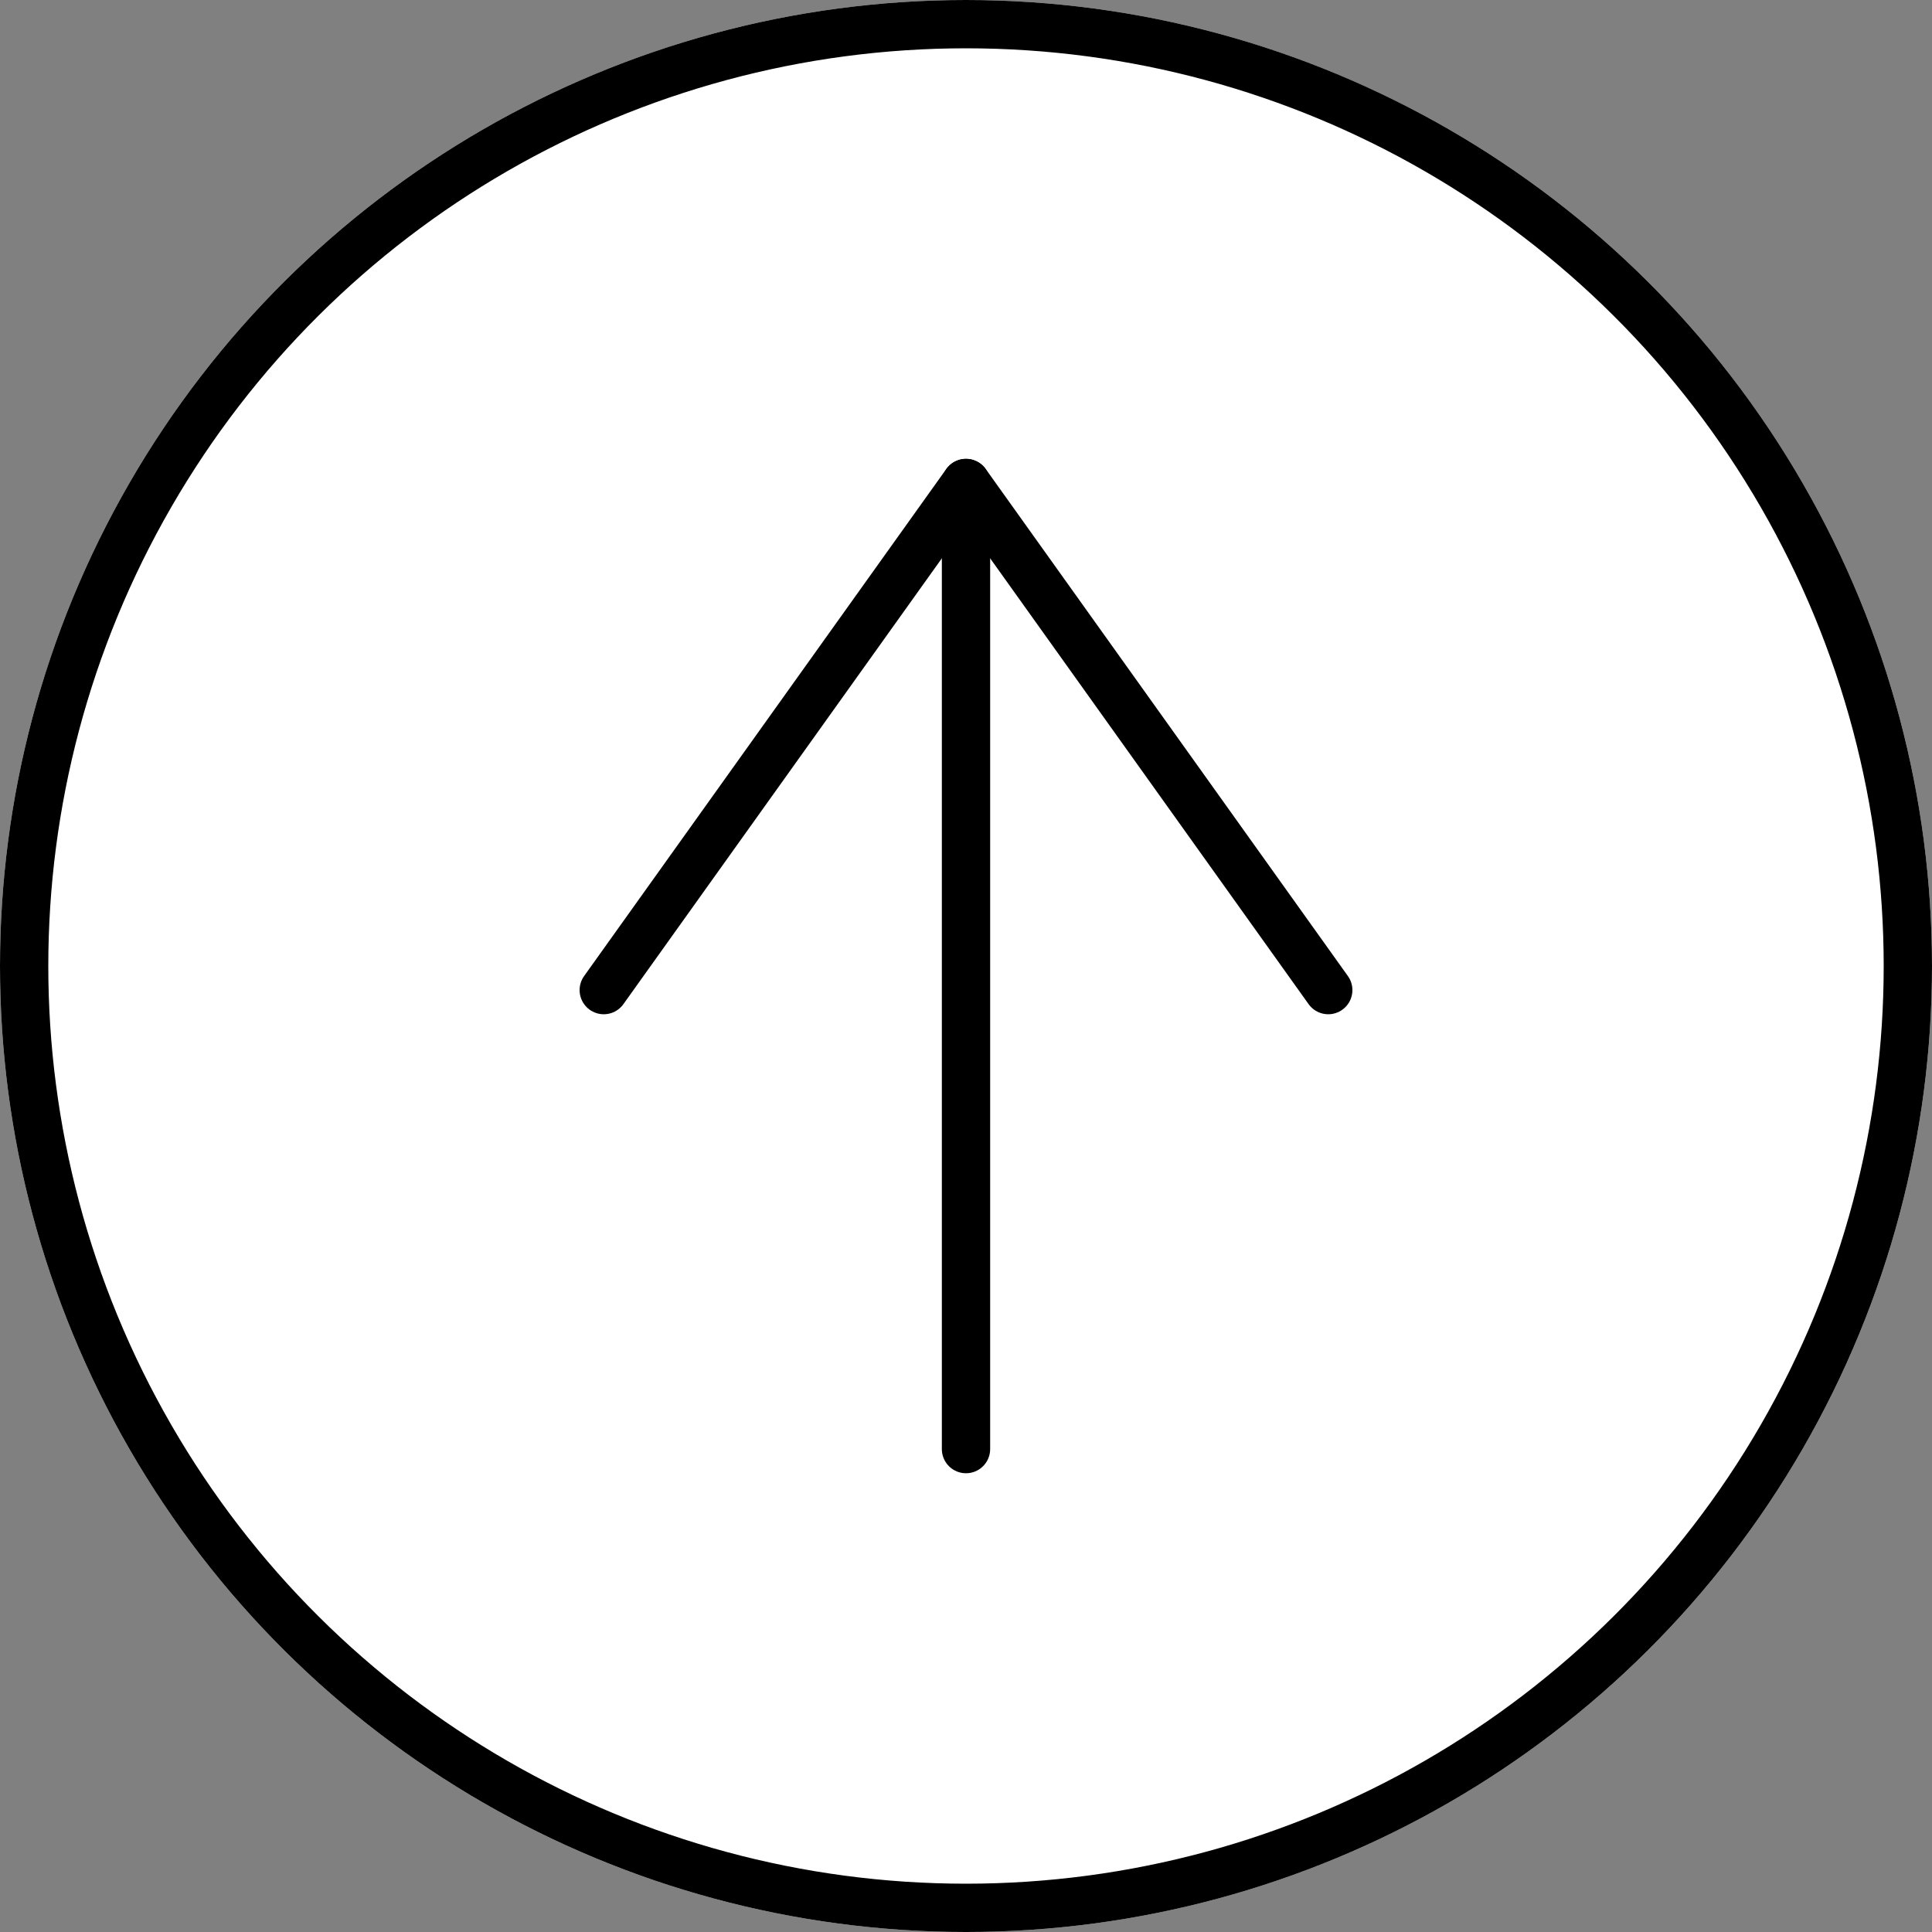 <svg xmlns="http://www.w3.org/2000/svg" width="40" height="40" viewBox="0 0 40 40">
  <rect x="0" y="0" width="40" height="40" fill="#808080" stroke="none"/>
  <g id="Gruppe_19" data-name="Gruppe 19" transform="translate(-320 -760)">
    <g id="Ellipse_3" data-name="Ellipse 3" transform="translate(320 800) rotate(-90)" fill="#fff" stroke="#000" stroke-width="1">
      <circle cx="20" cy="20" r="20" stroke="none"/>
      <circle cx="20" cy="20" r="19.5" fill="none"/>
    </g>
    <g id="Icon_feather-arrow-down" data-name="Icon feather-arrow-down" transform="translate(355 792.499) rotate(180)">
      <path id="Pfad_35" data-name="Pfad 35" d="M18,7.5v20" transform="translate(-3 -5.003)" stroke="#000" stroke-linecap="round" stroke-linejoin="round" stroke-width="1"/>
      <path id="Pfad_36" data-name="Pfad 36" d="M22.5,18,15,28.5,7.5,18" transform="translate(0 -6)" fill="none" stroke="#000" stroke-linecap="round" stroke-linejoin="round" stroke-width="1"/>
    </g>
  </g>
</svg>
